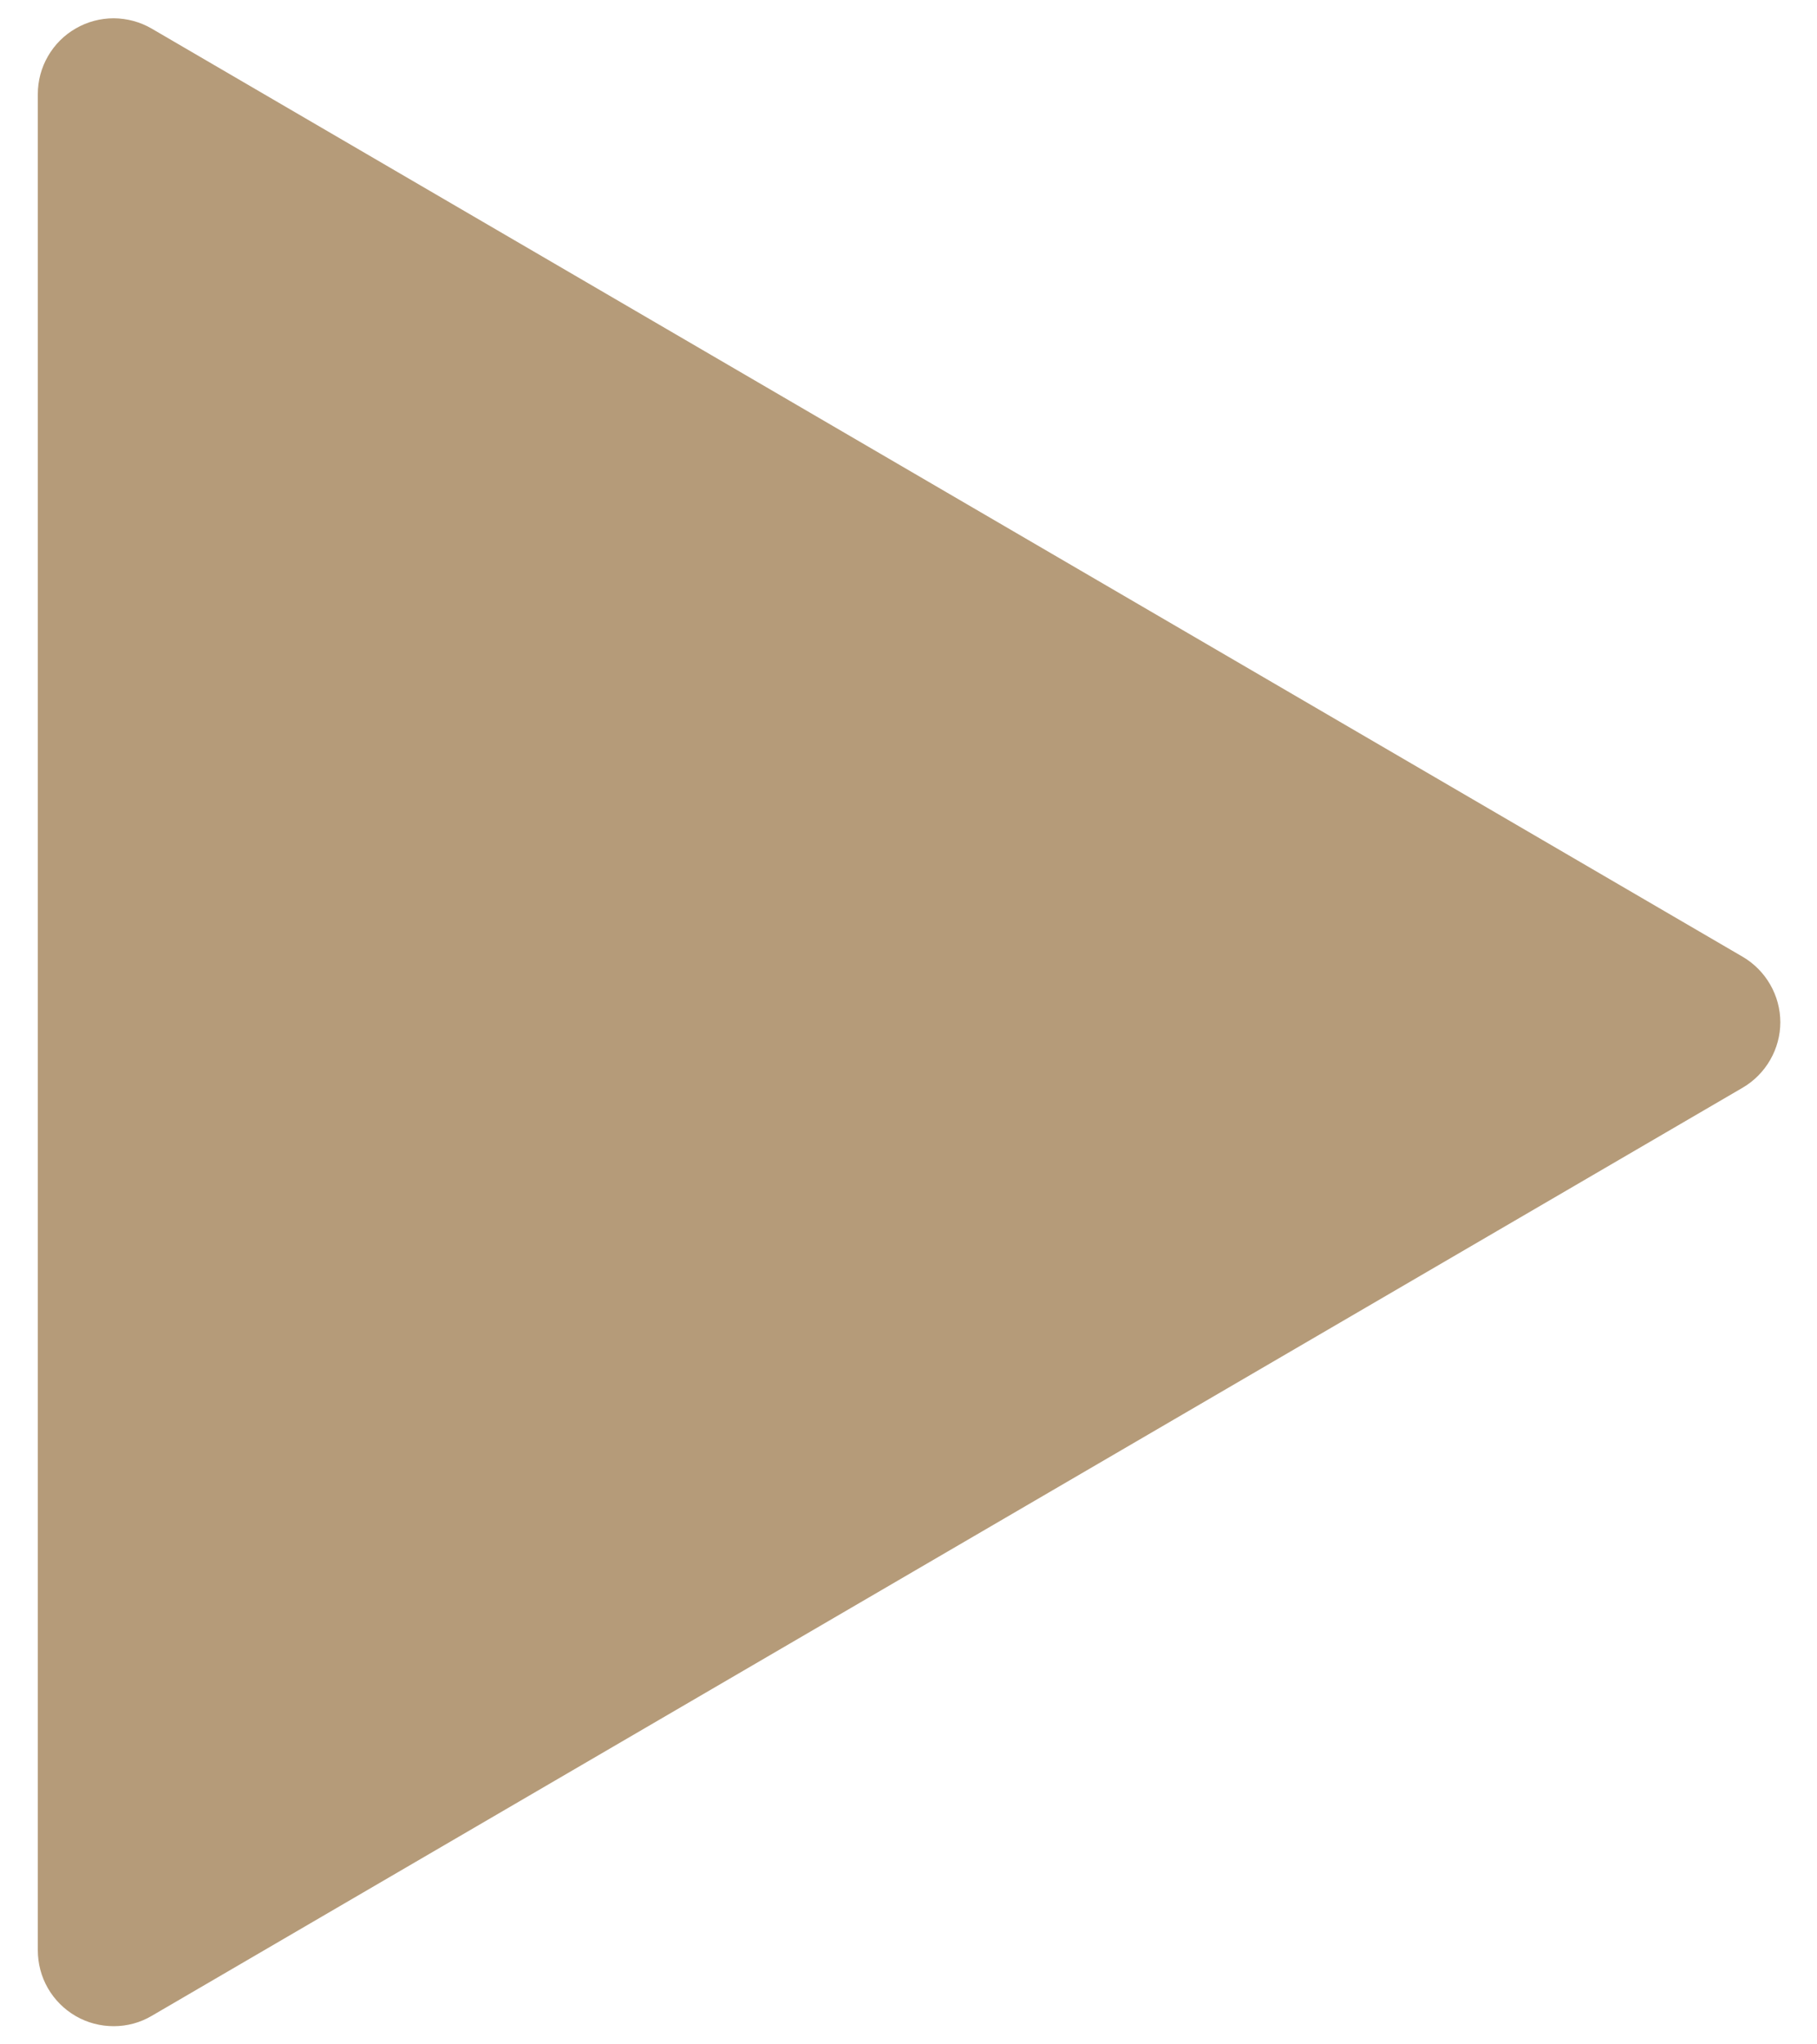 <svg width="16" height="18" viewBox="0 0 16 18" fill="none" xmlns="http://www.w3.org/2000/svg">
<path d="M1.336 0.252L15.347 8.425C15.447 8.484 15.53 8.568 15.588 8.669C15.646 8.77 15.677 8.884 15.677 9.001C15.677 9.117 15.646 9.231 15.588 9.332C15.53 9.433 15.447 9.517 15.347 9.576L1.336 17.749C1.235 17.809 1.119 17.84 1.002 17.84C0.884 17.84 0.769 17.81 0.667 17.751C0.565 17.692 0.481 17.608 0.422 17.506C0.363 17.404 0.333 17.288 0.333 17.171L0.333 0.828C0.333 0.711 0.364 0.595 0.423 0.494C0.482 0.392 0.566 0.308 0.668 0.25C0.77 0.191 0.885 0.161 1.002 0.161C1.12 0.162 1.235 0.193 1.336 0.252Z" fill="#B59B79"/>
</svg>
